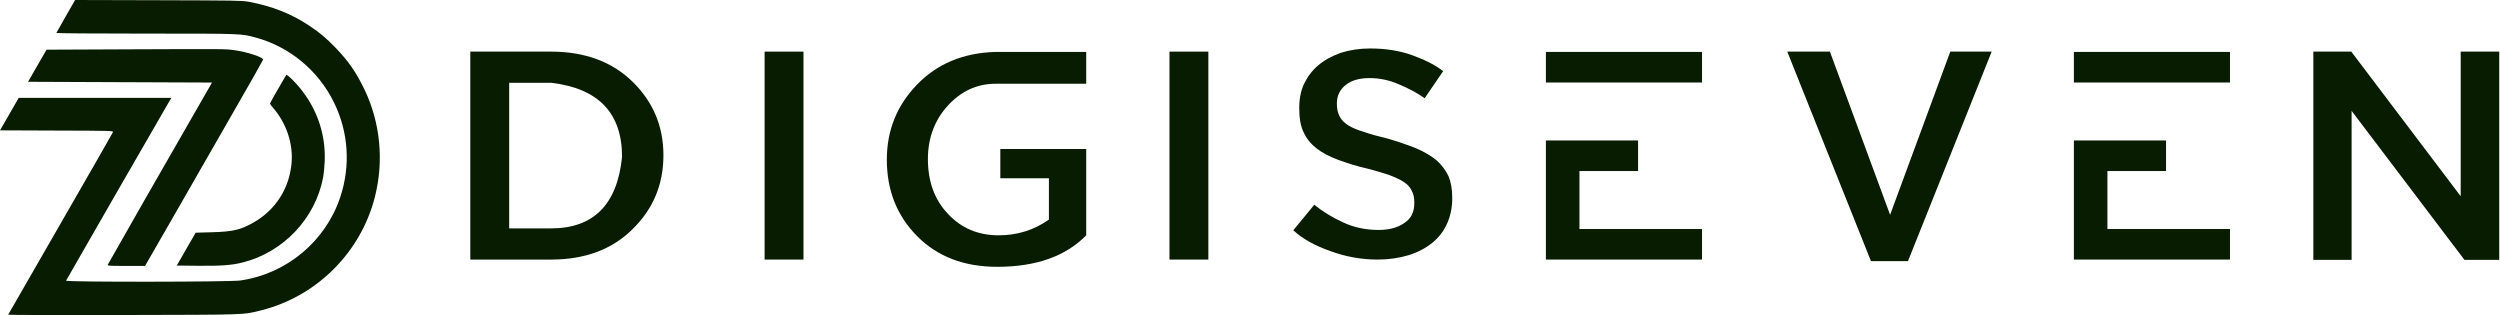 <svg width="365" height="46" viewBox="0 0 365 46" fill="none" xmlns="http://www.w3.org/2000/svg">
<g clip-path="url(#clip0_173_23)">
<path d="M36.276 0.251C39.679 0.883 42.454 1.974 45.055 3.686C46.638 4.722 47.624 5.551 49.011 6.991C50.919 8.976 52.035 10.612 53.249 13.142C55.525 17.93 56.067 23.481 54.745 28.705C52.718 36.787 46.312 43.21 38.27 45.272C35.442 45.992 36.406 45.948 17.927 45.991C8.692 46.013 1.16 45.992 1.192 45.948C1.214 45.904 4.661 39.917 8.833 32.664C13.017 25.401 16.464 19.38 16.496 19.282C16.572 19.097 16.117 19.086 8.291 19.064L0 19.031L1.366 16.665L2.731 14.287H13.873H25.026L24.809 14.636C24.321 15.443 9.69 40.855 9.646 40.974C9.559 41.204 33.534 41.171 35.084 40.953C41.858 39.982 47.559 35.216 49.694 28.738C51.201 24.146 50.876 19.249 48.751 14.941C46.475 10.306 42.313 6.849 37.382 5.497C35.192 4.897 35.528 4.908 21.341 4.908C13.797 4.908 8.205 4.864 8.226 4.81C8.248 4.755 8.866 3.654 9.614 2.356L10.969 0L23.108 0.033C34.13 0.065 35.344 0.076 36.276 0.251ZM34.163 7.318C36.016 7.558 38.509 8.376 38.411 8.714C38.39 8.812 36.666 11.855 34.575 15.487C32.493 19.119 28.624 25.848 25.991 30.45L21.178 38.826H18.425C15.998 38.826 15.672 38.804 15.726 38.662C15.759 38.575 18.187 34.311 21.113 29.196C24.05 24.092 27.465 18.137 28.7 15.978L30.955 12.051L17.526 11.997L4.097 11.942L5.441 9.597L6.796 7.253L19.542 7.198C32.992 7.144 32.808 7.144 34.163 7.318ZM43.093 12.051C46.074 15.258 47.581 19.282 47.407 23.557C47.375 24.364 47.266 25.433 47.169 25.935C46.02 31.912 41.381 36.809 35.453 38.314C33.838 38.728 32.244 38.837 28.852 38.804L25.806 38.772L27.183 36.372L28.57 33.973L30.987 33.907C34.033 33.82 35.138 33.559 37.068 32.457C40.232 30.635 42.216 27.549 42.562 23.885C42.834 21.038 41.836 18.017 39.885 15.759C39.625 15.465 39.419 15.181 39.419 15.127C39.419 15.04 40.514 13.109 41.446 11.528L41.825 10.906L42.118 11.113C42.281 11.233 42.725 11.659 43.093 12.051Z" fill="#071C00"/>
<path d="M80.474 37.897H68.665V7.537H80.474C85.372 7.537 89.354 9.009 92.329 11.907C95.35 14.851 96.86 18.439 96.86 22.671C96.86 26.949 95.35 30.537 92.329 33.481C89.354 36.425 85.372 37.897 80.474 37.897ZM80.474 33.343C86.653 33.343 90.132 29.847 90.819 22.901C90.819 16.507 87.386 12.919 80.52 12.091H74.341V33.343H80.474Z" fill="#071C00"/>
<path d="M111.632 7.537H117.308V37.897H111.632V7.537Z" fill="#071C00"/>
<path d="M145.589 38.955C140.783 38.955 136.893 37.483 133.917 34.493C130.942 31.503 129.478 27.777 129.478 23.315C129.478 19.037 130.942 15.403 133.872 12.367C136.801 9.331 140.6 7.721 145.315 7.583H158.588V12.229H145.315C142.614 12.229 140.28 13.333 138.357 15.449C136.435 17.565 135.474 20.187 135.474 23.223C135.474 26.489 136.435 29.157 138.403 31.227C140.371 33.343 142.843 34.355 145.818 34.355C148.473 34.355 150.944 33.619 153.142 32.055V26.029H146.047V21.751H158.588V34.355C155.613 37.391 151.311 38.955 145.589 38.955Z" fill="#071C00"/>
<path d="M170.745 7.537H176.421V37.897H170.745V7.537Z" fill="#071C00"/>
<path d="M201.133 37.897C198.753 37.897 196.464 37.483 194.221 36.655C191.979 35.873 190.148 34.861 188.82 33.619L191.887 29.893C193.123 30.905 194.496 31.733 196.098 32.469C197.654 33.205 199.393 33.573 201.27 33.573C202.78 33.573 204.062 33.251 205.023 32.561C206.03 31.917 206.488 30.951 206.488 29.663V29.571C206.488 28.927 206.397 28.375 206.122 27.869C205.893 27.363 205.527 26.949 204.978 26.581C204.428 26.213 203.696 25.891 202.872 25.569C202.003 25.293 200.904 24.925 199.577 24.603C197.975 24.235 196.555 23.775 195.32 23.315C194.084 22.855 193.031 22.303 192.207 21.659C191.383 21.015 190.742 20.233 190.331 19.313C189.873 18.393 189.69 17.197 189.69 15.817V15.725C189.69 14.437 189.919 13.287 190.377 12.275C190.88 11.217 191.566 10.297 192.436 9.561C193.351 8.779 194.45 8.181 195.732 7.721C197.013 7.307 198.478 7.077 200.034 7.077C202.277 7.077 204.382 7.399 206.259 8.089C208.136 8.779 209.601 9.515 210.699 10.389L207.999 14.345C206.854 13.517 205.572 12.873 204.154 12.275C202.78 11.677 201.362 11.401 199.943 11.401C198.478 11.401 197.334 11.723 196.464 12.413C195.64 13.057 195.183 13.977 195.183 15.081V15.173C195.183 15.863 195.32 16.507 195.595 17.013C195.869 17.565 196.327 17.979 196.922 18.347C197.517 18.715 198.249 18.991 199.165 19.267C200.08 19.589 201.224 19.911 202.598 20.233C204.154 20.693 205.527 21.153 206.763 21.659C207.953 22.165 208.96 22.763 209.738 23.407C210.516 24.097 211.065 24.879 211.477 25.707C211.843 26.581 212.027 27.639 212.027 28.881V28.973C212.027 30.353 211.752 31.595 211.248 32.699C210.745 33.803 210.013 34.723 209.097 35.459C208.136 36.241 206.992 36.839 205.664 37.253C204.291 37.667 202.781 37.897 201.133 37.897Z" fill="#071C00"/>
<path d="M225.702 7.583H248.496V12.045H225.702V7.583ZM230.6 33.435H248.496V37.897H225.702V20.509H239.159V24.971H230.6V33.435Z" fill="#071C00"/>
<path d="M260.941 7.537H267.166L275.955 31.365L284.743 7.537H290.785L278.564 38.127H273.162L260.941 7.537Z" fill="#071C00"/>
<path d="M302.786 7.583H325.578V12.045H302.786V7.583ZM307.683 33.435H325.578V37.897H302.786V20.509H316.242V24.971H307.683V33.435Z" fill="#071C00"/>
<path d="M364.891 37.943H359.812L343.335 16.185V37.943H337.748V7.537H343.288L359.261 28.651V7.537H364.891V37.943Z" fill="#071C00"/>
</g>
<defs>
<clipPath id="clip0_173_23">
<rect width="365" height="46" fill="white"/>
</clipPath>
</defs>
</svg>
